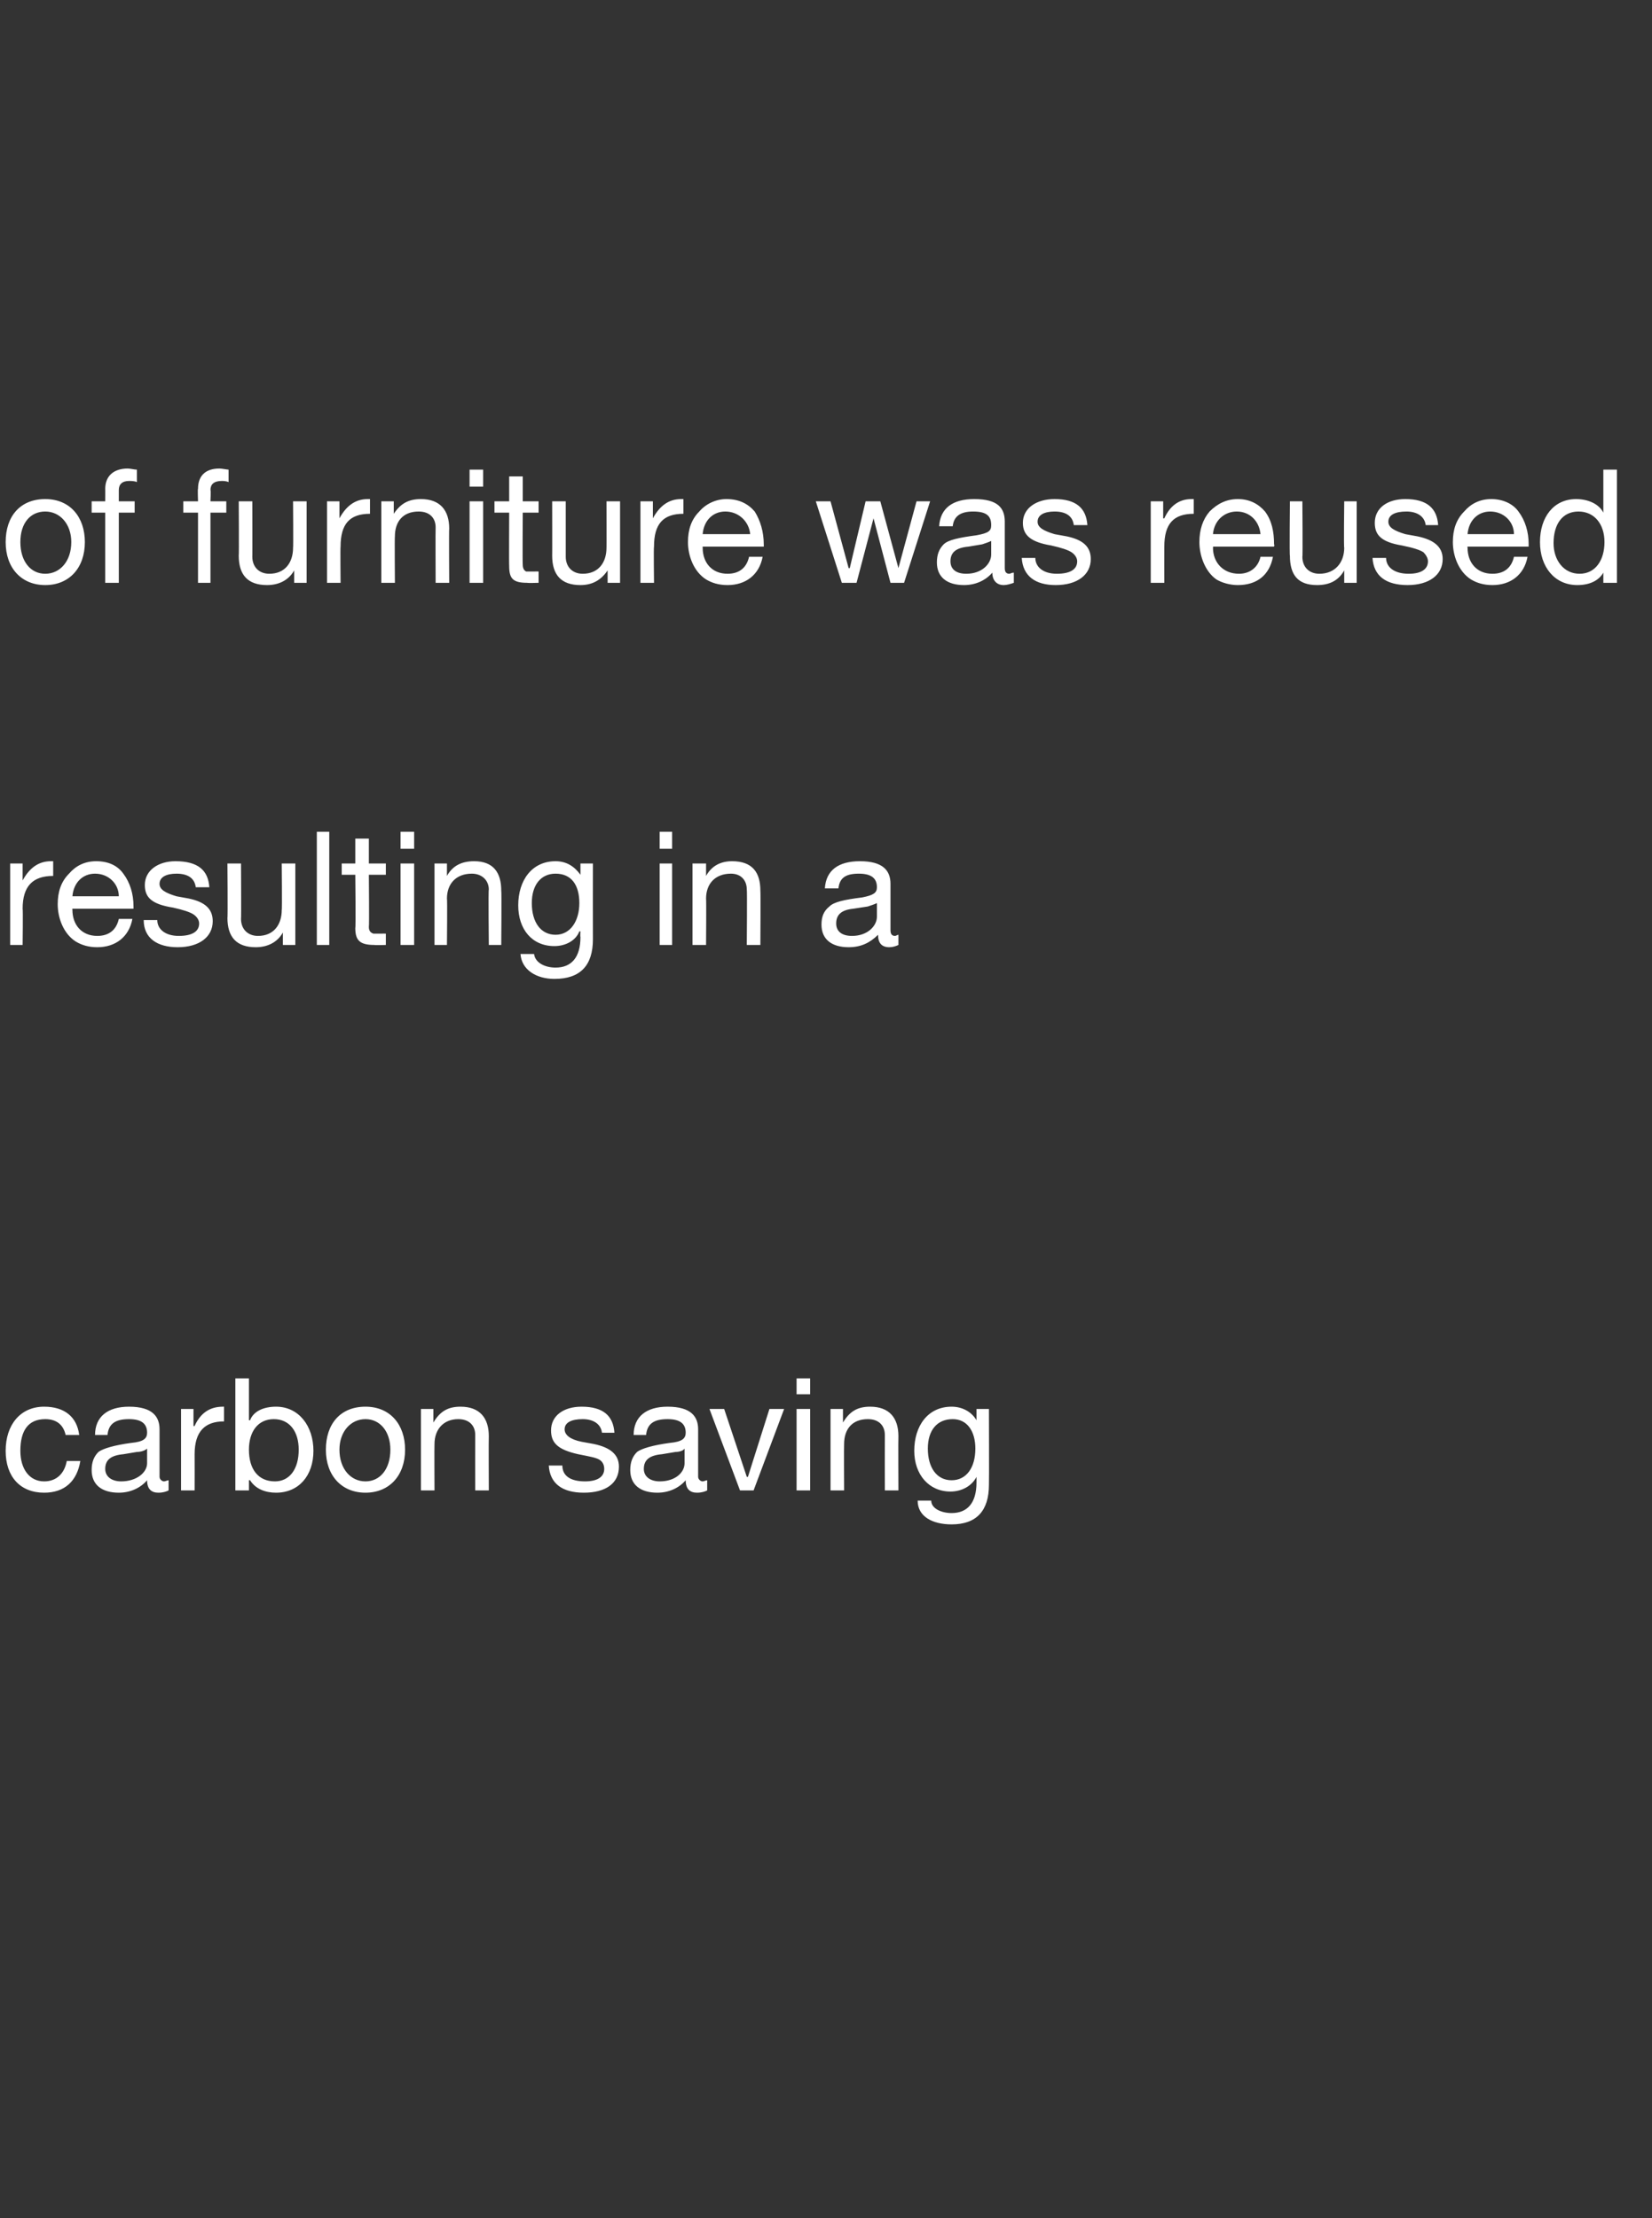 <?xml version="1.0" standalone="no"?><!DOCTYPE svg PUBLIC "-//W3C//DTD SVG 1.1//EN" "http://www.w3.org/Graphics/SVG/1.1/DTD/svg11.dtd"><svg xmlns="http://www.w3.org/2000/svg" version="1.1" width="146px" height="196px" viewBox="0 -10 146 196" style="top:-10px"><rect x="0" y="-10" width="146" height="196" fill="#333333" stroke="none"/>  <desc>of furniture was reused resulting in a carbon saving</desc>  <defs/>  <g id="Polygon1046248">    <path d="M 7 116.8 C 7 116.8 5.8 116.8 5.8 116.8 C 5.6 115.9 5 115.4 4 115.4 C 2.5 115.4 1.8 116.4 1.8 118.2 C 1.8 119.8 2.6 120.9 3.9 120.9 C 5 120.9 5.7 120.2 5.9 119.1 C 5.9 119.1 7.1 119.1 7.1 119.1 C 6.8 120.9 5.7 121.9 3.9 121.9 C 1.8 121.9 0.5 120.5 0.5 118.2 C 0.5 115.9 1.8 114.3 3.9 114.3 C 5.7 114.3 6.8 115.2 7 116.8 Z M 14.1 116.3 C 14.1 116.3 14.1 120.5 14.1 120.5 C 14.1 120.7 14.3 120.9 14.5 120.9 C 14.6 120.9 14.8 120.8 14.9 120.8 C 14.9 120.8 14.9 121.7 14.9 121.7 C 14.7 121.8 14.4 121.9 14 121.9 C 13.4 121.9 13 121.6 13 120.8 C 12.4 121.5 11.5 121.9 10.5 121.9 C 9 121.9 8.1 121.2 8.1 119.9 C 8.1 119.2 8.3 118.7 8.7 118.3 C 9.1 118 10.1 117.7 11.6 117.5 C 12.7 117.4 13 117.1 13 116.6 C 13 115.8 12.5 115.4 11.4 115.4 C 10.2 115.4 9.6 115.8 9.5 116.8 C 9.5 116.8 8.4 116.8 8.4 116.8 C 8.4 115.2 9.5 114.3 11.4 114.3 C 13.5 114.3 14.1 115.2 14.1 116.3 Z M 10.7 120.9 C 12.1 120.9 13 120.1 13 119.3 C 13 119.3 13 118 13 118 C 12.8 118.2 12.4 118.3 12.1 118.3 C 12.1 118.3 10.9 118.5 10.9 118.5 C 9.8 118.6 9.3 119 9.3 119.8 C 9.3 120.5 9.9 120.9 10.7 120.9 Z M 19.8 114.3 C 19.8 114.3 19.8 115.6 19.8 115.6 C 18.1 115.6 17.2 116.5 17.2 118.5 C 17.21 118.51 17.2 121.7 17.2 121.7 L 16 121.7 L 16 114.5 L 17.1 114.5 L 17.1 116 C 17.1 116 17.17 116.04 17.2 116 C 17.7 114.9 18.5 114.3 19.7 114.3 C 19.7 114.3 19.8 114.3 19.8 114.3 Z M 22 111.8 L 22 115.5 C 22 115.5 22.06 115.49 22.1 115.5 C 22.4 114.7 23.3 114.3 24.4 114.3 C 26.4 114.3 27.7 116 27.7 118.2 C 27.7 120.4 26.4 121.9 24.4 121.9 C 23.5 121.9 22.6 121.6 22.1 120.8 C 22.06 120.78 22 120.8 22 120.8 L 22 121.7 L 20.8 121.7 L 20.8 111.8 L 22 111.8 Z M 24.3 120.9 C 25.6 120.9 26.4 119.8 26.4 118.1 C 26.4 116.5 25.6 115.4 24.2 115.4 C 22.8 115.4 22 116.5 22 118.1 C 22 119.8 22.8 120.9 24.3 120.9 Z M 35.8 118.1 C 35.8 120.4 34.4 121.9 32.3 121.9 C 30.2 121.9 28.8 120.4 28.8 118.1 C 28.8 115.8 30.1 114.3 32.3 114.3 C 34.5 114.3 35.8 115.9 35.8 118.1 Z M 32.3 120.9 C 33.6 120.9 34.5 119.8 34.5 118.1 C 34.5 116.5 33.6 115.4 32.3 115.4 C 31 115.4 30 116.5 30 118.1 C 30 119.8 31 120.9 32.3 120.9 Z M 43.2 116.9 C 43.18 116.93 43.2 121.7 43.2 121.7 L 42 121.7 C 42 121.7 41.99 116.81 42 116.8 C 42 116 41.5 115.4 40.5 115.4 C 39.2 115.4 38.4 116.3 38.4 117.6 C 38.38 117.62 38.4 121.7 38.4 121.7 L 37.2 121.7 L 37.2 114.5 L 38.3 114.5 L 38.3 115.7 C 38.3 115.7 38.34 115.66 38.3 115.7 C 38.9 114.7 39.6 114.3 40.7 114.3 C 42.4 114.3 43.2 115.3 43.2 116.9 Z M 54.3 116.6 C 54.34 116.61 53.2 116.6 53.2 116.6 C 53.2 116.6 53.15 116.6 53.2 116.6 C 53.1 115.8 52.4 115.4 51.5 115.4 C 50.5 115.4 49.9 115.7 49.9 116.3 C 49.9 116.8 50.4 117.2 51.4 117.4 C 51.4 117.4 52.5 117.6 52.5 117.6 C 53.9 117.9 54.7 118.5 54.7 119.6 C 54.7 121.1 53.5 121.9 51.6 121.9 C 49.7 121.9 48.6 121.1 48.5 119.5 C 48.5 119.5 49.7 119.5 49.7 119.5 C 49.7 120.4 50.4 120.9 51.7 120.9 C 52.8 120.9 53.4 120.5 53.4 119.8 C 53.4 119.5 53.3 119.2 53 119 C 52.7 118.8 52.1 118.7 51.1 118.5 C 49.3 118.1 48.7 117.5 48.7 116.4 C 48.7 115.1 49.8 114.3 51.4 114.3 C 53.3 114.3 54.2 115.1 54.3 116.6 Z M 61.7 116.3 C 61.7 116.3 61.7 120.5 61.7 120.5 C 61.7 120.7 61.9 120.9 62.1 120.9 C 62.2 120.9 62.4 120.8 62.5 120.8 C 62.5 120.8 62.5 121.7 62.5 121.7 C 62.3 121.8 62 121.9 61.6 121.9 C 61 121.9 60.6 121.6 60.6 120.8 C 60 121.5 59.1 121.9 58.1 121.9 C 56.6 121.9 55.7 121.2 55.7 119.9 C 55.7 119.2 55.9 118.7 56.3 118.3 C 56.7 118 57.7 117.7 59.2 117.5 C 60.3 117.4 60.6 117.1 60.6 116.6 C 60.6 115.8 60.1 115.4 59 115.4 C 57.8 115.4 57.2 115.8 57.1 116.8 C 57.1 116.8 56 116.8 56 116.8 C 56 115.2 57.1 114.3 59 114.3 C 61.1 114.3 61.7 115.2 61.7 116.3 Z M 58.3 120.9 C 59.7 120.9 60.5 120.1 60.5 119.3 C 60.5 119.3 60.5 118 60.5 118 C 60.4 118.2 60 118.3 59.7 118.3 C 59.7 118.3 58.5 118.5 58.5 118.5 C 57.4 118.6 56.9 119 56.9 119.8 C 56.9 120.5 57.5 120.9 58.3 120.9 Z M 64 114.5 L 66 120.5 L 66.1 120.5 L 68 114.5 L 69.3 114.5 L 66.6 121.7 L 65.4 121.7 L 62.7 114.5 L 64 114.5 Z M 71.6 111.8 L 71.6 113.2 L 70.4 113.2 L 70.4 111.8 L 71.6 111.8 Z M 71.6 114.5 L 71.6 121.7 L 70.4 121.7 L 70.4 114.5 L 71.6 114.5 Z M 79.4 116.9 C 79.38 116.93 79.4 121.7 79.4 121.7 L 78.2 121.7 C 78.2 121.7 78.19 116.81 78.2 116.8 C 78.2 116 77.7 115.4 76.7 115.4 C 75.3 115.4 74.6 116.3 74.6 117.6 C 74.58 117.62 74.6 121.7 74.6 121.7 L 73.4 121.7 L 73.4 114.5 L 74.5 114.5 L 74.5 115.7 C 74.5 115.7 74.53 115.66 74.5 115.7 C 75.1 114.7 75.8 114.3 76.9 114.3 C 78.6 114.3 79.4 115.3 79.4 116.9 Z M 86.3 115.5 C 86.29 115.55 86.3 115.5 86.3 115.5 L 86.3 114.5 L 87.4 114.5 C 87.4 114.5 87.42 121.2 87.4 121.2 C 87.4 123.5 86.3 124.7 84.1 124.7 C 82.4 124.7 81.1 124 81.1 122.6 C 81.1 122.6 82.3 122.6 82.3 122.6 C 82.3 123.3 83.2 123.7 84.1 123.7 C 85.5 123.7 86.3 122.8 86.3 121 C 86.3 120.97 86.3 120.5 86.3 120.5 C 86.3 120.5 86.28 120.52 86.3 120.5 C 85.9 121.3 85 121.8 84 121.8 C 82.1 121.8 80.8 120.3 80.8 118.2 C 80.8 116 82 114.3 84.1 114.3 C 85.1 114.3 85.9 114.8 86.3 115.5 Z M 84.1 120.8 C 85.4 120.8 86.2 119.7 86.2 118 C 86.2 116.5 85.5 115.4 84.2 115.4 C 82.8 115.4 82 116.4 82 118 C 82 119.7 82.8 120.8 84.1 120.8 Z " stroke="none" fill="#fff"/>  </g>  <g id="Polygon1046247">    <path d="M 4.7 66.1 C 4.7 66.1 4.7 67.4 4.7 67.4 C 2.9 67.4 2 68.3 2 70.3 C 2.04 70.3 2 73.5 2 73.5 L 0.9 73.5 L 0.9 66.3 L 2 66.3 L 2 67.8 C 2 67.8 2 67.82 2 67.8 C 2.6 66.7 3.4 66.1 4.5 66.1 C 4.5 66.1 4.6 66.1 4.7 66.1 Z M 10.9 67.2 C 11.5 68 11.8 69 11.8 70.1 C 11.8 70.13 11.8 70.3 11.8 70.3 L 6.4 70.3 C 6.4 70.3 6.38 70.36 6.4 70.4 C 6.4 71.7 7.2 72.7 8.6 72.7 C 9.7 72.7 10.3 72.1 10.5 71.2 C 10.5 71.2 11.7 71.2 11.7 71.2 C 11.4 72.8 10.2 73.7 8.6 73.7 C 7.8 73.7 7.2 73.5 6.7 73.2 C 5.6 72.5 5.1 71.1 5.1 69.9 C 5.1 68.8 5.4 67.9 6.1 67.2 C 6.7 66.5 7.5 66.1 8.5 66.1 C 9.6 66.1 10.4 66.5 10.9 67.2 Z M 10.5 69.2 C 10.5 68.1 9.6 67.2 8.4 67.2 C 7.3 67.2 6.5 68 6.4 69.2 C 6.4 69.2 10.5 69.2 10.5 69.2 Z M 18.5 68.4 C 18.5 68.4 17.3 68.4 17.3 68.4 C 17.3 68.4 17.31 68.38 17.3 68.4 C 17.2 67.6 16.6 67.2 15.6 67.2 C 14.7 67.2 14.1 67.5 14.1 68.1 C 14.1 68.6 14.6 68.9 15.6 69.2 C 15.6 69.2 16.7 69.4 16.7 69.4 C 18.1 69.7 18.8 70.3 18.8 71.4 C 18.8 72.8 17.6 73.7 15.7 73.7 C 13.9 73.7 12.7 72.9 12.7 71.3 C 12.7 71.3 13.9 71.3 13.9 71.3 C 13.9 72.1 14.6 72.7 15.8 72.7 C 17 72.7 17.6 72.3 17.6 71.6 C 17.6 71.3 17.4 71 17.1 70.8 C 16.8 70.6 16.2 70.4 15.3 70.2 C 13.4 69.9 12.8 69.3 12.8 68.2 C 12.8 66.9 14 66.1 15.5 66.1 C 17.5 66.1 18.4 66.9 18.5 68.4 Z M 21.3 66.3 C 21.3 66.3 21.33 71.23 21.3 71.2 C 21.3 72.1 21.9 72.7 22.8 72.7 C 24.2 72.7 24.9 71.7 24.9 70.4 C 24.94 70.43 24.9 66.3 24.9 66.3 L 26.1 66.3 L 26.1 73.5 L 25 73.5 L 25 72.4 C 25 72.4 24.99 72.39 25 72.4 C 24.5 73.3 23.6 73.7 22.6 73.7 C 20.9 73.7 20.1 72.8 20.1 71.1 C 20.14 71.13 20.1 66.3 20.1 66.3 L 21.3 66.3 Z M 29.1 63.5 L 29.1 73.5 L 28 73.5 L 28 63.5 L 29.1 63.5 Z M 32.6 64.1 L 32.6 66.3 L 34.1 66.3 L 34.1 67.3 L 32.6 67.3 C 32.6 67.3 32.64 71.88 32.6 71.9 C 32.6 72.2 32.7 72.4 33 72.5 C 33.2 72.5 33.5 72.5 33.7 72.5 C 33.74 72.49 34.1 72.5 34.1 72.5 L 34.1 73.5 C 34.1 73.5 33.1 73.53 33.1 73.5 C 31.8 73.5 31.4 73.1 31.4 72 C 31.45 72.02 31.4 67.3 31.4 67.3 L 30.2 67.3 L 30.2 66.3 L 31.4 66.3 L 31.4 64.1 L 32.6 64.1 Z M 36.6 63.5 L 36.6 65 L 35.4 65 L 35.4 63.5 L 36.6 63.5 Z M 36.6 66.3 L 36.6 73.5 L 35.4 73.5 L 35.4 66.3 L 36.6 66.3 Z M 44.3 68.7 C 44.34 68.72 44.3 73.5 44.3 73.5 L 43.2 73.5 C 43.2 73.5 43.15 68.59 43.2 68.6 C 43.2 67.8 42.6 67.2 41.7 67.2 C 40.3 67.2 39.5 68.1 39.5 69.4 C 39.54 69.4 39.5 73.5 39.5 73.5 L 38.4 73.5 L 38.4 66.3 L 39.5 66.3 L 39.5 67.4 C 39.5 67.4 39.5 67.44 39.5 67.4 C 40 66.5 40.8 66.1 41.9 66.1 C 43.6 66.1 44.3 67.1 44.3 68.7 Z M 51.3 67.3 C 51.25 67.33 51.3 67.3 51.3 67.3 L 51.3 66.3 L 52.4 66.3 C 52.4 66.3 52.39 72.99 52.4 73 C 52.4 75.3 51.3 76.5 49 76.5 C 47.4 76.5 46.1 75.7 46 74.3 C 46 74.3 47.2 74.3 47.2 74.3 C 47.3 75.1 48.2 75.5 49.1 75.5 C 50.5 75.5 51.3 74.6 51.3 72.8 C 51.27 72.75 51.3 72.3 51.3 72.3 C 51.3 72.3 51.24 72.3 51.2 72.3 C 50.9 73.1 50 73.6 49 73.6 C 47 73.6 45.8 72.1 45.8 70 C 45.8 67.8 47 66.1 49.1 66.1 C 50.1 66.1 50.8 66.6 51.3 67.3 Z M 49.1 72.6 C 50.4 72.6 51.2 71.4 51.2 69.8 C 51.2 68.2 50.5 67.2 49.1 67.2 C 47.8 67.2 47 68.2 47 69.8 C 47 71.5 47.8 72.6 49.1 72.6 Z M 59.4 63.5 L 59.4 65 L 58.3 65 L 58.3 63.5 L 59.4 63.5 Z M 59.4 66.3 L 59.4 73.5 L 58.3 73.5 L 58.3 66.3 L 59.4 66.3 Z M 67.2 68.7 C 67.23 68.72 67.2 73.5 67.2 73.5 L 66 73.5 C 66 73.5 66.04 68.59 66 68.6 C 66 67.8 65.5 67.2 64.6 67.2 C 63.2 67.2 62.4 68.1 62.4 69.4 C 62.43 69.4 62.4 73.5 62.4 73.5 L 61.2 73.5 L 61.2 66.3 L 62.4 66.3 L 62.4 67.4 C 62.4 67.4 62.39 67.44 62.4 67.4 C 62.9 66.5 63.7 66.1 64.7 66.1 C 66.5 66.1 67.2 67.1 67.2 68.7 Z M 78.7 68.1 C 78.7 68.1 78.7 72.2 78.7 72.2 C 78.7 72.5 78.8 72.7 79.1 72.7 C 79.2 72.7 79.3 72.6 79.4 72.6 C 79.4 72.6 79.4 73.5 79.4 73.5 C 79.2 73.6 78.9 73.7 78.6 73.7 C 77.9 73.7 77.6 73.3 77.6 72.6 C 76.9 73.3 76.1 73.7 75 73.7 C 73.5 73.7 72.6 73 72.6 71.7 C 72.6 71 72.8 70.5 73.3 70.1 C 73.7 69.7 74.6 69.5 76.2 69.3 C 77.2 69.1 77.5 68.9 77.5 68.4 C 77.5 67.6 77 67.2 75.9 67.2 C 74.7 67.2 74.2 67.6 74.1 68.5 C 74.1 68.5 72.9 68.5 72.9 68.5 C 73 66.9 74.1 66.1 76 66.1 C 78 66.1 78.7 66.9 78.7 68.1 Z M 75.3 72.7 C 76.7 72.7 77.5 71.8 77.5 71 C 77.5 71 77.5 69.8 77.5 69.8 C 77.3 69.9 77 70 76.7 70.1 C 76.7 70.1 75.4 70.3 75.4 70.3 C 74.4 70.4 73.9 70.8 73.9 71.6 C 73.9 72.3 74.4 72.7 75.3 72.7 Z " stroke="none" fill="#fff"/>  </g>  <g id="Polygon1046246">    <path d="M 7.5 37.9 C 7.5 40.2 6.1 41.7 4 41.7 C 1.9 41.7 0.5 40.2 0.5 37.9 C 0.5 35.6 1.8 34.1 4 34.1 C 6.2 34.1 7.5 35.7 7.5 37.9 Z M 4 40.7 C 5.3 40.7 6.3 39.6 6.3 37.9 C 6.3 36.3 5.3 35.2 4 35.2 C 2.7 35.2 1.8 36.2 1.8 37.9 C 1.8 39.6 2.7 40.7 4 40.7 Z M 12.1 31.5 C 12.1 31.5 12.1 32.6 12.1 32.6 C 11.9 32.5 11.6 32.5 11.4 32.5 C 10.8 32.5 10.5 32.8 10.5 33.3 C 10.5 33.26 10.5 34.3 10.5 34.3 L 11.9 34.3 L 11.9 35.3 L 10.5 35.3 L 10.5 41.5 L 9.3 41.5 L 9.3 35.3 L 8.1 35.3 L 8.1 34.3 L 9.3 34.3 C 9.3 34.3 9.31 33.16 9.3 33.2 C 9.3 32.1 10 31.4 11.3 31.4 C 11.5 31.4 11.9 31.5 12.1 31.5 Z M 20.2 31.5 C 20.2 31.5 20.2 32.6 20.2 32.6 C 20 32.5 19.7 32.5 19.6 32.5 C 18.9 32.5 18.6 32.8 18.6 33.3 C 18.65 33.26 18.6 34.3 18.6 34.3 L 20 34.3 L 20 35.3 L 18.6 35.3 L 18.6 41.5 L 17.5 41.5 L 17.5 35.3 L 16.2 35.3 L 16.2 34.3 L 17.5 34.3 C 17.5 34.3 17.46 33.16 17.5 33.2 C 17.5 32.1 18.1 31.4 19.4 31.4 C 19.6 31.4 20.1 31.5 20.2 31.5 Z M 22.3 34.3 C 22.3 34.3 22.31 39.23 22.3 39.2 C 22.3 40.1 22.9 40.7 23.8 40.7 C 25.2 40.7 25.9 39.7 25.9 38.4 C 25.93 38.43 25.9 34.3 25.9 34.3 L 27.1 34.3 L 27.1 41.5 L 26 41.5 L 26 40.4 C 26 40.4 25.97 40.39 26 40.4 C 25.5 41.3 24.6 41.7 23.6 41.7 C 21.9 41.7 21.1 40.8 21.1 39.1 C 21.13 39.13 21.1 34.3 21.1 34.3 L 22.3 34.3 Z M 32.7 34.1 C 32.7 34.1 32.7 35.4 32.7 35.4 C 30.9 35.4 30.1 36.3 30.1 38.3 C 30.07 38.3 30.1 41.5 30.1 41.5 L 28.9 41.5 L 28.9 34.3 L 30 34.3 L 30 35.8 C 30 35.8 30.03 35.82 30 35.8 C 30.6 34.7 31.4 34.1 32.5 34.1 C 32.6 34.1 32.6 34.1 32.7 34.1 Z M 39.7 36.7 C 39.67 36.72 39.7 41.5 39.7 41.5 L 38.5 41.5 C 38.5 41.5 38.48 36.59 38.5 36.6 C 38.5 35.8 38 35.2 37 35.2 C 35.6 35.2 34.9 36.1 34.9 37.4 C 34.87 37.4 34.9 41.5 34.9 41.5 L 33.7 41.5 L 33.7 34.3 L 34.8 34.3 L 34.8 35.4 C 34.8 35.4 34.83 35.44 34.8 35.4 C 35.4 34.5 36.1 34.1 37.2 34.1 C 38.9 34.1 39.7 35.1 39.7 36.7 Z M 42.7 31.5 L 42.7 33 L 41.5 33 L 41.5 31.5 L 42.7 31.5 Z M 42.7 34.3 L 42.7 41.5 L 41.5 41.5 L 41.5 34.3 L 42.7 34.3 Z M 46.2 32.1 L 46.2 34.3 L 47.6 34.3 L 47.6 35.3 L 46.2 35.3 C 46.2 35.3 46.17 39.88 46.2 39.9 C 46.2 40.2 46.3 40.4 46.5 40.5 C 46.8 40.5 47 40.5 47.3 40.5 C 47.27 40.49 47.6 40.5 47.6 40.5 L 47.6 41.5 C 47.6 41.5 46.63 41.53 46.6 41.5 C 45.3 41.5 45 41.1 45 40 C 44.98 40.02 45 35.3 45 35.3 L 43.7 35.3 L 43.7 34.3 L 45 34.3 L 45 32.1 L 46.2 32.1 Z M 50 34.3 C 50 34.3 50 39.23 50 39.2 C 50 40.1 50.6 40.7 51.5 40.7 C 52.9 40.7 53.6 39.7 53.6 38.4 C 53.61 38.43 53.6 34.3 53.6 34.3 L 54.8 34.3 L 54.8 41.5 L 53.7 41.5 L 53.7 40.4 C 53.7 40.4 53.65 40.39 53.7 40.4 C 53.1 41.3 52.3 41.7 51.3 41.7 C 49.6 41.7 48.8 40.8 48.8 39.1 C 48.81 39.13 48.8 34.3 48.8 34.3 L 50 34.3 Z M 60.4 34.1 C 60.4 34.1 60.4 35.4 60.4 35.4 C 58.6 35.4 57.8 36.3 57.8 38.3 C 57.76 38.3 57.8 41.5 57.8 41.5 L 56.6 41.5 L 56.6 34.3 L 57.7 34.3 L 57.7 35.8 C 57.7 35.8 57.71 35.82 57.7 35.8 C 58.3 34.7 59.1 34.1 60.2 34.1 C 60.3 34.1 60.3 34.1 60.4 34.1 Z M 66.7 35.2 C 67.2 36 67.5 37 67.5 38.1 C 67.51 38.13 67.5 38.3 67.5 38.3 L 62.1 38.3 C 62.1 38.3 62.09 38.36 62.1 38.4 C 62.1 39.7 62.9 40.7 64.3 40.7 C 65.4 40.7 66 40.1 66.2 39.2 C 66.2 39.2 67.4 39.2 67.4 39.2 C 67.1 40.8 65.9 41.7 64.3 41.7 C 63.5 41.7 62.9 41.5 62.4 41.2 C 61.3 40.5 60.8 39.1 60.8 37.9 C 60.8 36.8 61.1 35.9 61.8 35.2 C 62.4 34.5 63.3 34.1 64.2 34.1 C 65.3 34.1 66.1 34.5 66.7 35.2 Z M 66.3 37.2 C 66.2 36.1 65.3 35.2 64.1 35.2 C 63 35.2 62.2 36 62.1 37.2 C 62.1 37.2 66.3 37.2 66.3 37.2 Z M 73.4 34.3 L 75 40.2 L 75.1 40.2 L 76.5 34.3 L 77.8 34.3 L 79.4 40.2 L 79.4 40.2 L 81 34.3 L 82.2 34.3 L 79.9 41.5 L 79.9 41.5 L 78.7 41.5 L 77.2 35.8 L 77.2 35.8 L 75.7 41.5 L 74.4 41.5 L 72.1 34.3 L 73.4 34.3 Z M 88.8 36.1 C 88.8 36.1 88.8 40.2 88.8 40.2 C 88.8 40.5 88.9 40.7 89.2 40.7 C 89.3 40.7 89.4 40.6 89.6 40.6 C 89.6 40.6 89.6 41.5 89.6 41.5 C 89.3 41.6 89 41.7 88.7 41.7 C 88.1 41.7 87.7 41.3 87.7 40.6 C 87.1 41.3 86.2 41.7 85.2 41.7 C 83.7 41.7 82.8 41 82.8 39.7 C 82.8 39 83 38.5 83.4 38.1 C 83.8 37.7 84.8 37.5 86.3 37.3 C 87.4 37.1 87.6 36.9 87.6 36.4 C 87.6 35.6 87.2 35.2 86 35.2 C 84.9 35.2 84.3 35.6 84.2 36.5 C 84.2 36.5 83 36.5 83 36.5 C 83.1 34.9 84.2 34.1 86.1 34.1 C 88.2 34.1 88.8 34.9 88.8 36.1 Z M 85.4 40.7 C 86.8 40.7 87.6 39.8 87.6 39 C 87.6 39 87.6 37.8 87.6 37.8 C 87.4 37.9 87.1 38 86.8 38.1 C 86.8 38.1 85.6 38.3 85.6 38.3 C 84.5 38.4 84 38.8 84 39.6 C 84 40.3 84.5 40.7 85.4 40.7 Z M 96.1 36.4 C 96.1 36.4 94.9 36.4 94.9 36.4 C 94.9 36.4 94.92 36.38 94.9 36.4 C 94.8 35.6 94.2 35.2 93.2 35.2 C 92.3 35.2 91.7 35.5 91.7 36.1 C 91.7 36.6 92.2 36.9 93.2 37.2 C 93.2 37.2 94.3 37.4 94.3 37.4 C 95.7 37.7 96.4 38.3 96.4 39.4 C 96.4 40.8 95.2 41.7 93.3 41.7 C 91.5 41.7 90.4 40.9 90.3 39.3 C 90.3 39.3 91.5 39.3 91.5 39.3 C 91.5 40.1 92.2 40.7 93.4 40.7 C 94.6 40.7 95.2 40.3 95.2 39.6 C 95.2 39.3 95 39 94.7 38.8 C 94.4 38.6 93.8 38.4 92.9 38.2 C 91.1 37.9 90.4 37.3 90.4 36.2 C 90.4 34.9 91.6 34.1 93.2 34.1 C 95.1 34.1 96 34.9 96.1 36.4 Z M 105.5 34.1 C 105.5 34.1 105.5 35.4 105.5 35.4 C 103.7 35.4 102.9 36.3 102.9 38.3 C 102.89 38.3 102.9 41.5 102.9 41.5 L 101.7 41.5 L 101.7 34.3 L 102.8 34.3 L 102.8 35.8 C 102.8 35.8 102.85 35.82 102.9 35.8 C 103.4 34.7 104.2 34.1 105.3 34.1 C 105.4 34.1 105.4 34.1 105.5 34.1 Z M 111.8 35.2 C 112.4 36 112.6 37 112.6 38.1 C 112.65 38.13 112.6 38.3 112.6 38.3 L 107.2 38.3 C 107.2 38.3 107.23 38.36 107.2 38.4 C 107.2 39.7 108.1 40.7 109.5 40.7 C 110.5 40.7 111.2 40.1 111.4 39.2 C 111.4 39.2 112.5 39.2 112.5 39.2 C 112.2 40.8 111.1 41.7 109.4 41.7 C 108.7 41.7 108 41.5 107.5 41.2 C 106.5 40.5 106 39.1 106 37.9 C 106 36.8 106.3 35.9 106.9 35.2 C 107.6 34.5 108.4 34.1 109.4 34.1 C 110.4 34.1 111.2 34.5 111.8 35.2 Z M 111.4 37.2 C 111.3 36.1 110.5 35.2 109.3 35.2 C 108.2 35.2 107.3 36 107.2 37.2 C 107.2 37.2 111.4 37.2 111.4 37.2 Z M 115.1 34.3 C 115.1 34.3 115.14 39.23 115.1 39.2 C 115.1 40.1 115.7 40.7 116.6 40.7 C 118 40.7 118.8 39.7 118.8 38.4 C 118.75 38.43 118.8 34.3 118.8 34.3 L 119.9 34.3 L 119.9 41.5 L 118.8 41.5 L 118.8 40.4 C 118.8 40.4 118.79 40.39 118.8 40.4 C 118.3 41.3 117.5 41.7 116.4 41.7 C 114.7 41.7 114 40.8 114 39.1 C 113.95 39.13 114 34.3 114 34.3 L 115.1 34.3 Z M 127.1 36.4 C 127.14 36.4 126 36.4 126 36.4 C 126 36.4 125.95 36.38 126 36.4 C 125.9 35.6 125.2 35.2 124.3 35.2 C 123.3 35.2 122.7 35.5 122.7 36.1 C 122.7 36.6 123.2 36.9 124.2 37.2 C 124.2 37.2 125.3 37.4 125.3 37.4 C 126.7 37.7 127.5 38.3 127.5 39.4 C 127.5 40.8 126.3 41.7 124.4 41.7 C 122.5 41.7 121.4 40.9 121.3 39.3 C 121.3 39.3 122.5 39.3 122.5 39.3 C 122.5 40.1 123.2 40.7 124.5 40.7 C 125.6 40.7 126.2 40.3 126.2 39.6 C 126.2 39.3 126 39 125.8 38.8 C 125.5 38.6 124.9 38.4 123.9 38.2 C 122.1 37.9 121.5 37.3 121.5 36.2 C 121.5 34.9 122.6 34.1 124.2 34.1 C 126.1 34.1 127 34.9 127.1 36.4 Z M 134.2 35.2 C 134.8 36 135.1 37 135.1 38.1 C 135.09 38.13 135.1 38.3 135.1 38.3 L 129.7 38.3 C 129.7 38.3 129.67 38.36 129.7 38.4 C 129.7 39.7 130.5 40.7 131.9 40.7 C 133 40.7 133.6 40.1 133.8 39.2 C 133.8 39.2 135 39.2 135 39.2 C 134.7 40.8 133.5 41.7 131.9 41.7 C 131.1 41.7 130.5 41.5 130 41.2 C 128.9 40.5 128.4 39.1 128.4 37.9 C 128.4 36.8 128.7 35.9 129.4 35.2 C 130 34.5 130.8 34.1 131.8 34.1 C 132.8 34.1 133.7 34.5 134.2 35.2 Z M 133.8 37.2 C 133.8 36.1 132.9 35.2 131.7 35.2 C 130.6 35.2 129.8 36 129.7 37.2 C 129.7 37.2 133.8 37.2 133.8 37.2 Z M 142.9 31.5 L 142.9 41.5 L 141.7 41.5 L 141.7 40.6 C 141.7 40.6 141.7 40.56 141.7 40.6 C 141.3 41.3 140.5 41.7 139.4 41.7 C 137.4 41.7 136.1 40.1 136.1 37.9 C 136.1 35.7 137.3 34.1 139.3 34.1 C 140.3 34.1 141.3 34.5 141.7 35.3 C 141.7 35.26 141.7 35.3 141.7 35.3 L 141.7 31.5 L 142.9 31.5 Z M 139.6 40.7 C 141 40.7 141.8 39.5 141.8 37.9 C 141.8 36.3 140.9 35.2 139.5 35.2 C 138.1 35.2 137.3 36.3 137.3 38 C 137.3 39.5 138.2 40.7 139.6 40.7 Z " stroke="none" fill="#fff"/>  </g></svg>
